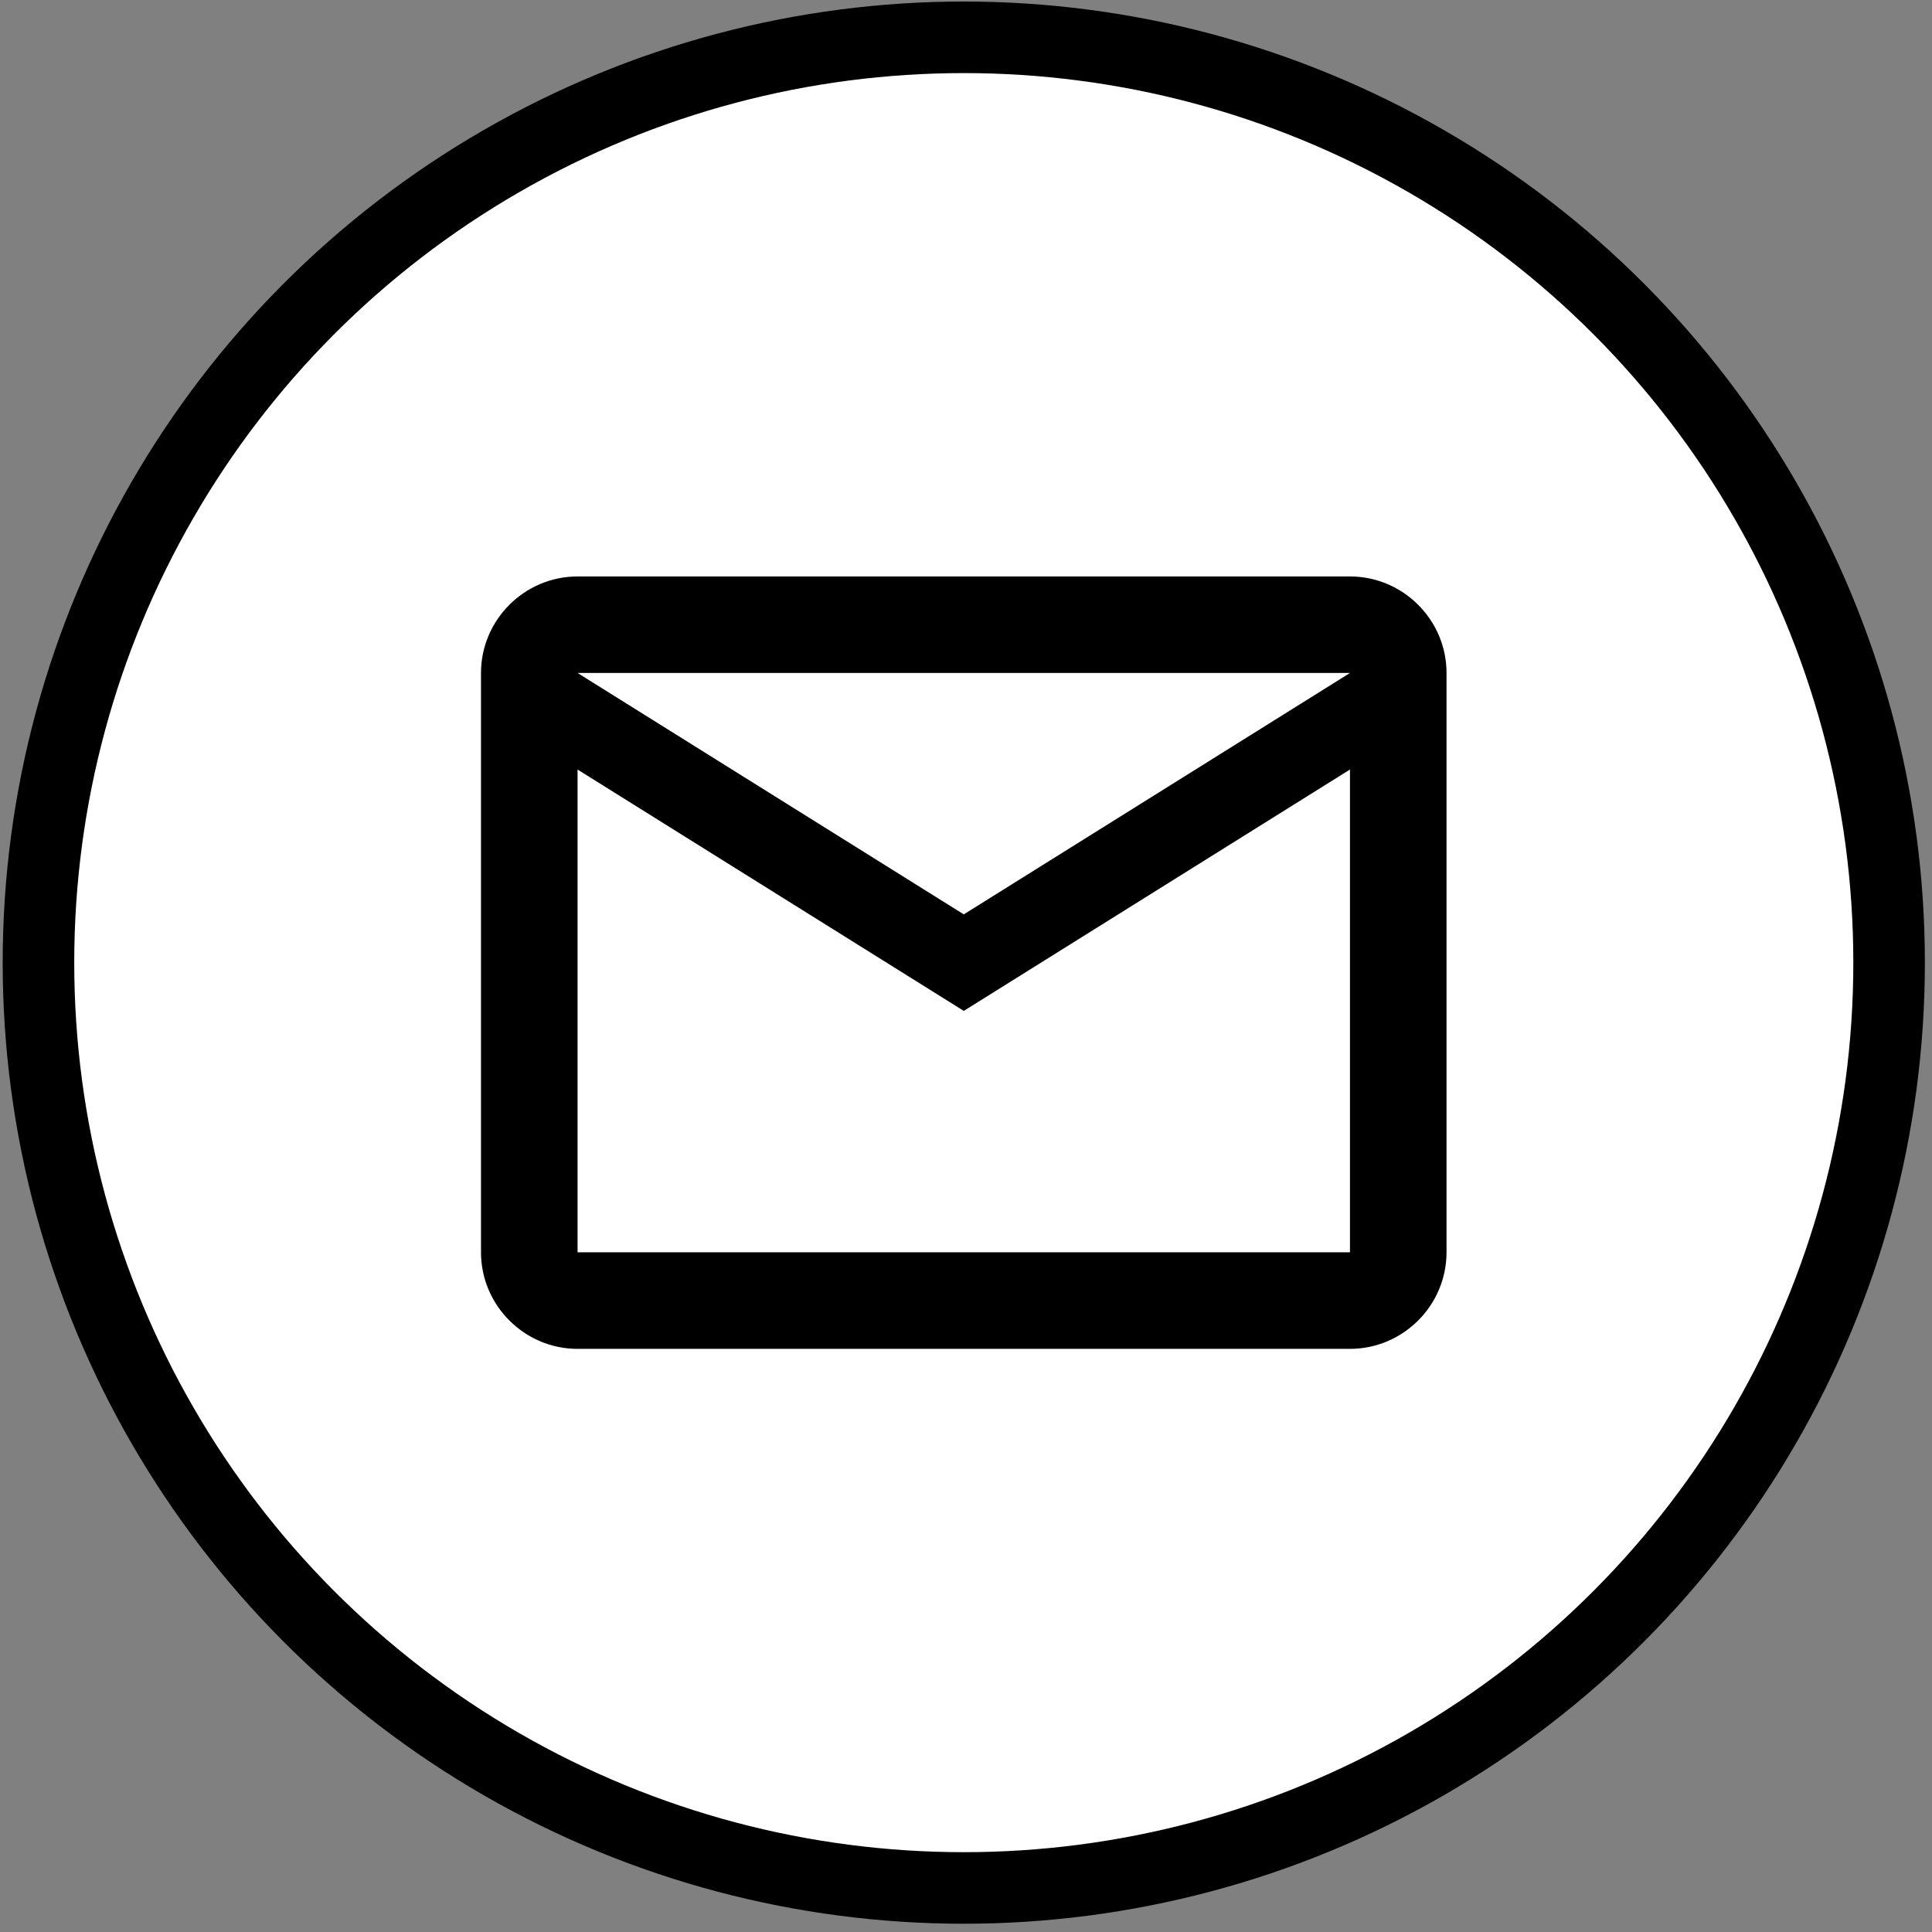 <?xml version="1.0" encoding="UTF-8"?> <svg xmlns="http://www.w3.org/2000/svg" width="54" height="54" viewBox="0 0 54 54" fill="none"><rect x="0" y="0" width="54" height="54" fill="#808080" stroke="none"/><circle cx="26.938" cy="26.906" r="25.863" fill="white" stroke="black" stroke-width="2"></circle><path d="M40.431 18.81C40.431 17.326 39.216 16.112 37.732 16.112H16.143C14.659 16.112 13.444 17.326 13.444 18.81V35.002C13.444 36.486 14.659 37.701 16.143 37.701H37.732C39.216 37.701 40.431 36.486 40.431 35.002V18.81ZM37.732 18.81L26.938 25.557L16.143 18.81H37.732ZM37.732 35.002H16.143V21.509L26.938 28.255L37.732 21.509V35.002Z" fill="black"></path></svg> 